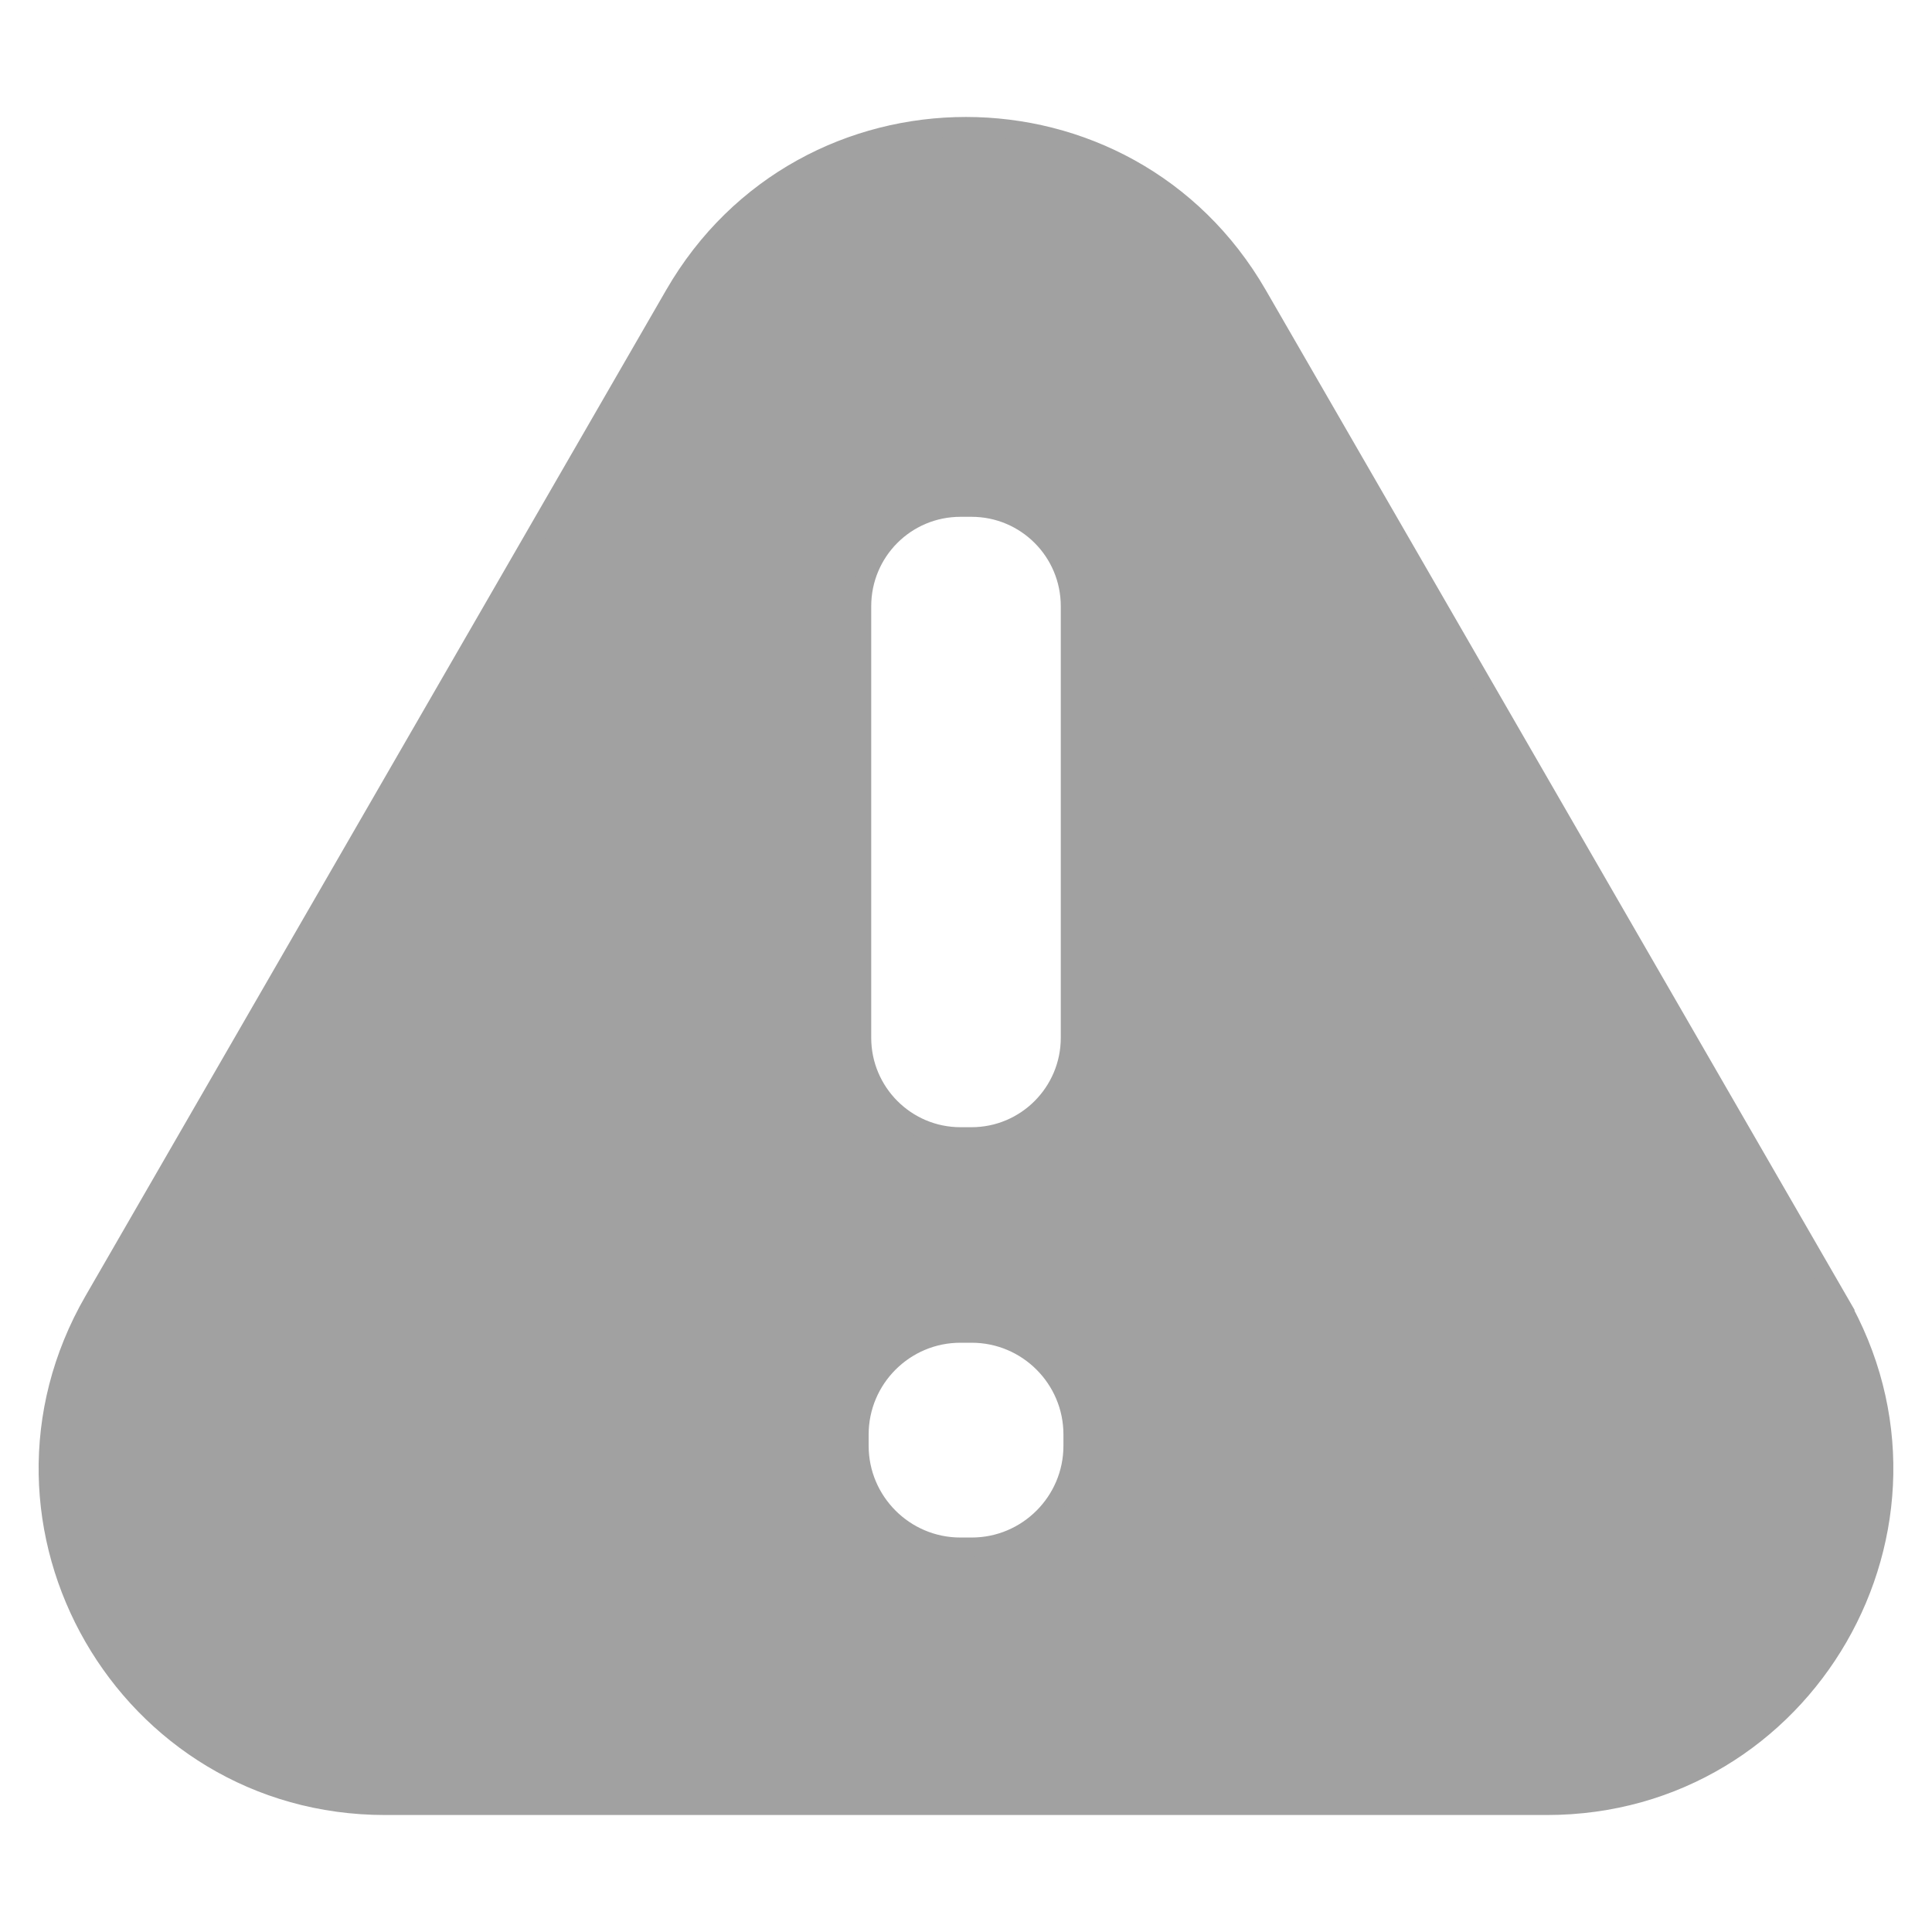 <?xml version="1.0" encoding="UTF-8"?> <svg xmlns="http://www.w3.org/2000/svg" viewBox="0 0 100 100" fill-rule="evenodd"><path d="m95.137 67.32-30.055-52.059c-6.703-11.609-23.465-11.609-30.168 0l-30.051 52.059c-6.711 11.613 1.668 26.125 15.074 26.125h60.125c13.406 0 21.785-14.512 15.074-26.125zm-50.543-35.941c0-2.84 2.289-5.129 5.121-5.129h0.57c2.828 0 5.121 2.289 5.121 5.129v22.336c0 2.828-2.289 5.129-5.121 5.129h-0.57c-2.828 0-5.121-2.301-5.121-5.129zm10.949 43.457c0 2.891-2.356 5.246-5.246 5.246h-0.59c-2.891 0-5.246-2.356-5.246-5.246v-0.59c0-2.891 2.356-5.246 5.246-5.246h0.59c2.891 0 5.246 2.356 5.246 5.246z" fill="#a1a1a1" stroke-width="1" stroke="#a1a1a1"></path></svg> 